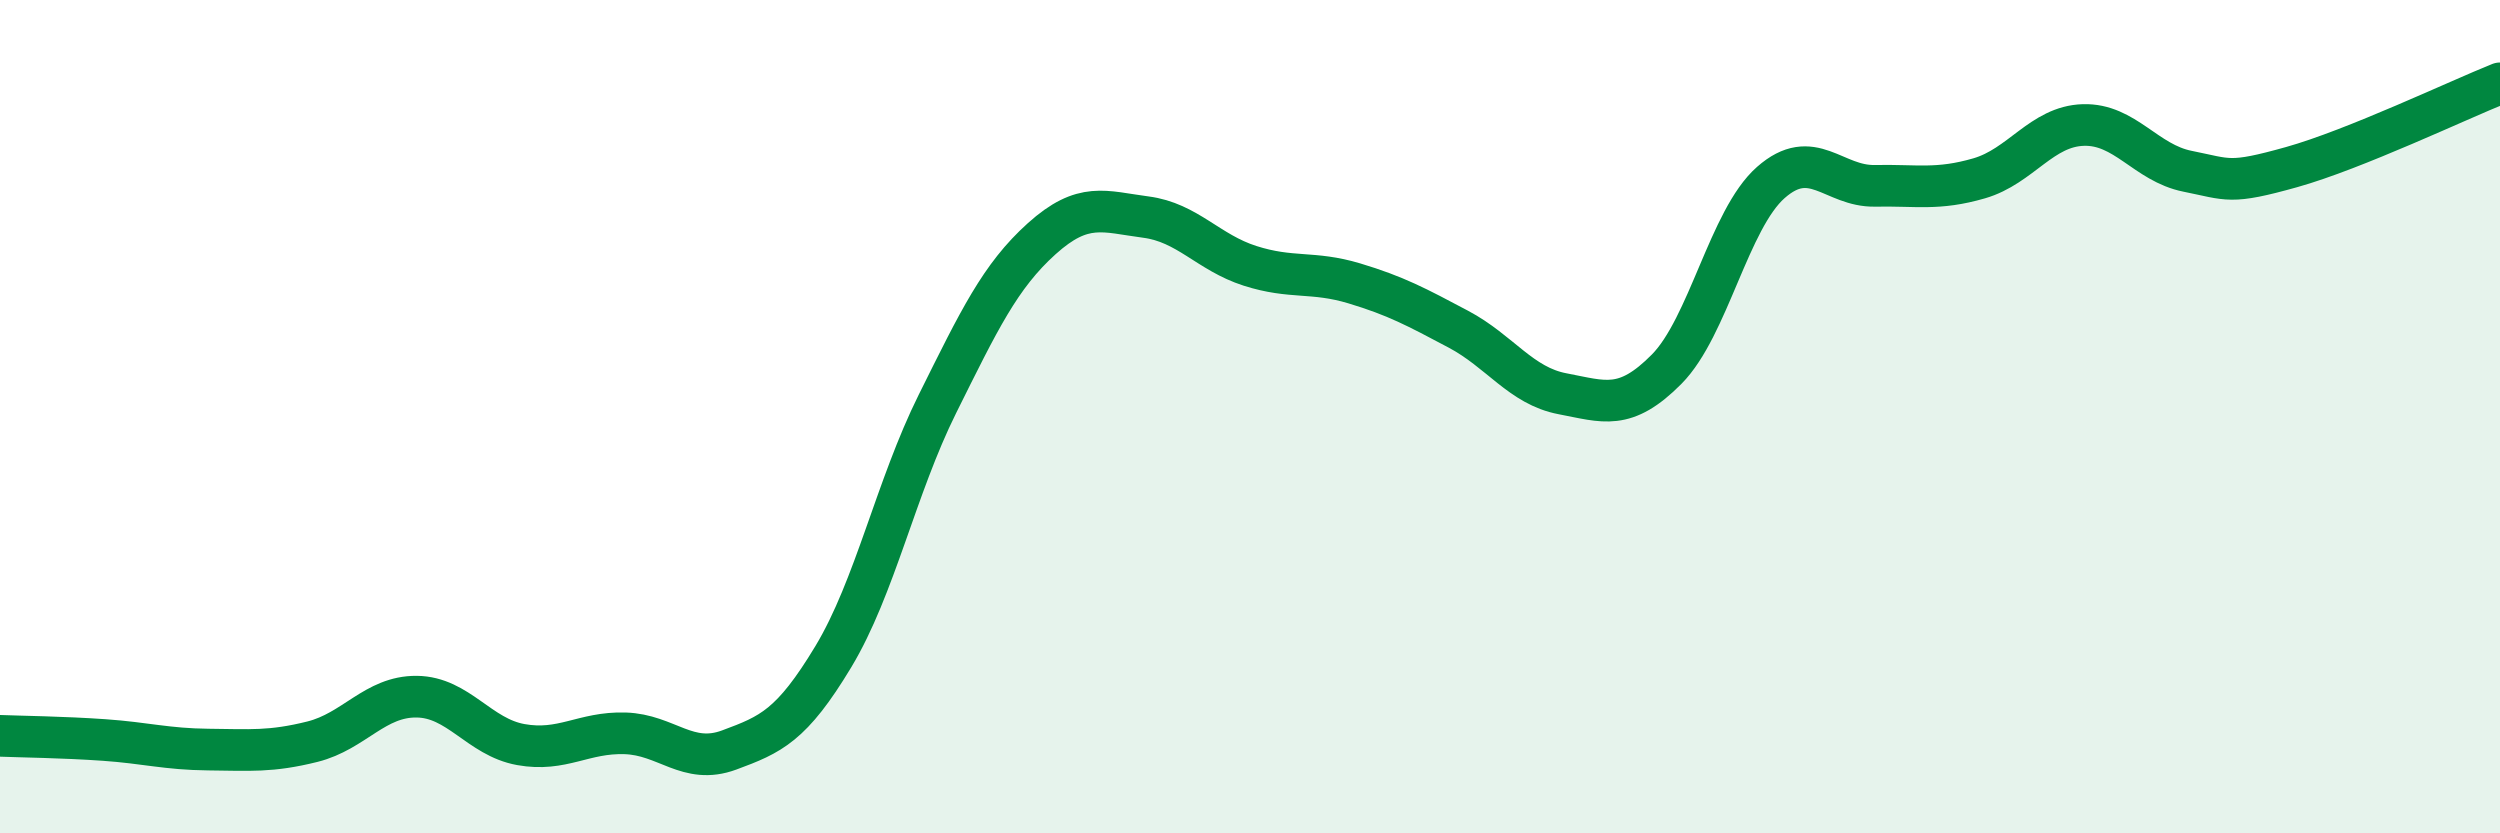 
    <svg width="60" height="20" viewBox="0 0 60 20" xmlns="http://www.w3.org/2000/svg">
      <path
        d="M 0,17.66 C 0.5,17.68 1.5,17.69 2.5,17.76 C 3.5,17.83 4,17.98 5,17.99 C 6,18 6.5,18.05 7.5,17.8 C 8.5,17.55 9,16.71 10,16.72 C 11,16.73 11.5,17.69 12.5,17.87 C 13.5,18.05 14,17.57 15,17.6 C 16,17.63 16.5,18.37 17.5,18 C 18.5,17.63 19,17.42 20,15.76 C 21,14.1 21.5,11.7 22.5,9.69 C 23.5,7.68 24,6.63 25,5.73 C 26,4.83 26.5,5.08 27.5,5.21 C 28.5,5.34 29,6.06 30,6.38 C 31,6.7 31.5,6.5 32.5,6.8 C 33.5,7.1 34,7.37 35,7.9 C 36,8.43 36.5,9.26 37.5,9.45 C 38.5,9.64 39,9.87 40,8.86 C 41,7.85 41.5,5.26 42.5,4.38 C 43.5,3.5 44,4.48 45,4.46 C 46,4.44 46.5,4.57 47.5,4.28 C 48.5,3.99 49,3.03 50,3 C 51,2.97 51.5,3.91 52.5,4.11 C 53.5,4.31 53.5,4.43 55,4.01 C 56.5,3.59 59,2.4 60,2L60 20L0 20Z"
        fill="#008740"
        opacity="0.1"
        stroke-linecap="round"
        stroke-linejoin="round"
      />
      <path
        d="M 0,17.66 C 0.5,17.68 1.5,17.69 2.5,17.76 C 3.5,17.83 4,17.98 5,17.99 C 6,18 6.5,18.05 7.5,17.8 C 8.5,17.55 9,16.71 10,16.72 C 11,16.73 11.5,17.69 12.5,17.87 C 13.5,18.05 14,17.57 15,17.6 C 16,17.63 16.5,18.37 17.5,18 C 18.5,17.63 19,17.42 20,15.76 C 21,14.1 21.5,11.7 22.5,9.69 C 23.5,7.68 24,6.63 25,5.73 C 26,4.83 26.5,5.08 27.5,5.21 C 28.5,5.34 29,6.06 30,6.38 C 31,6.7 31.5,6.5 32.5,6.8 C 33.5,7.1 34,7.37 35,7.9 C 36,8.43 36.5,9.26 37.5,9.45 C 38.5,9.64 39,9.87 40,8.86 C 41,7.85 41.5,5.26 42.5,4.38 C 43.5,3.5 44,4.48 45,4.46 C 46,4.44 46.5,4.57 47.5,4.28 C 48.5,3.99 49,3.03 50,3 C 51,2.97 51.5,3.91 52.5,4.11 C 53.5,4.31 53.5,4.43 55,4.01 C 56.5,3.59 59,2.4 60,2"
        stroke="#008740"
        stroke-width="1"
        fill="none"
        stroke-linecap="round"
        stroke-linejoin="round"
      />
    </svg>
  